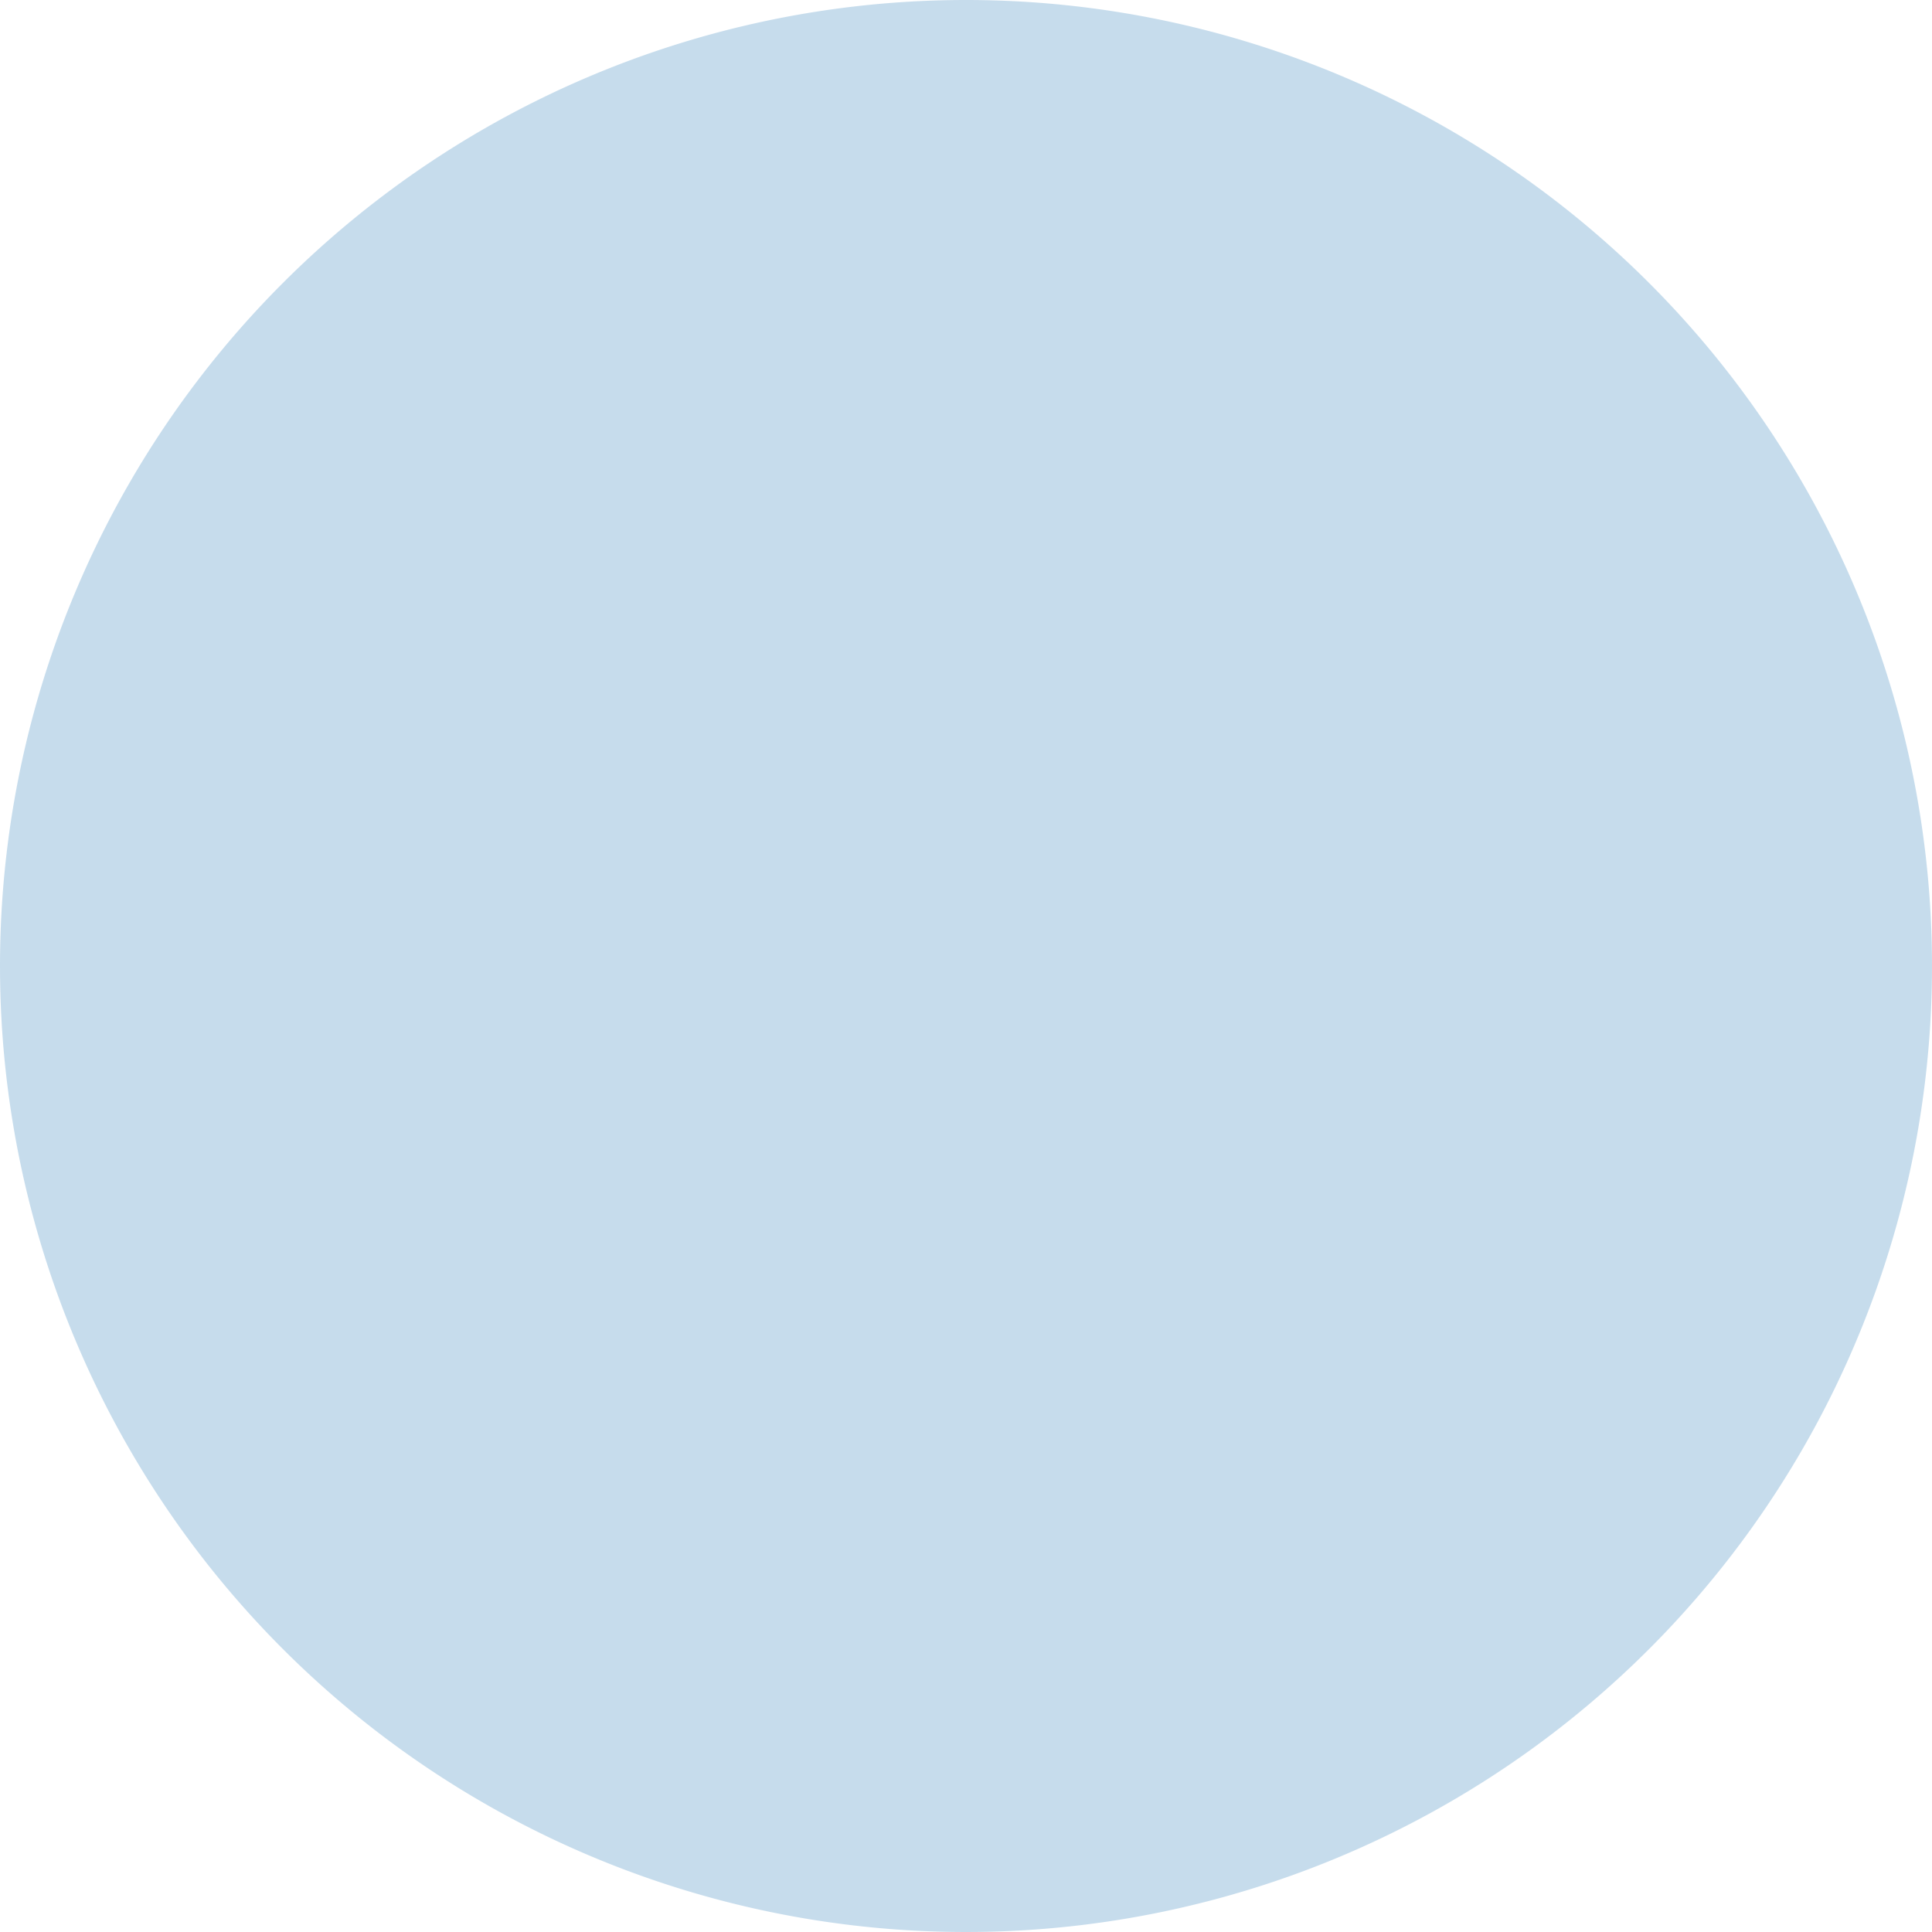 <svg id="Layer_1" data-name="Layer 1" xmlns="http://www.w3.org/2000/svg" viewBox="0 0 250 250"><defs><style>.cls-1{fill:#1f77b4;fill-opacity:0.25;}</style></defs><title>Neurobiology blue circle</title><path class="cls-1" d="M0,125A125,125,0,1,0,125,0,125,125,0,0,0,0,125H0"/></svg>
